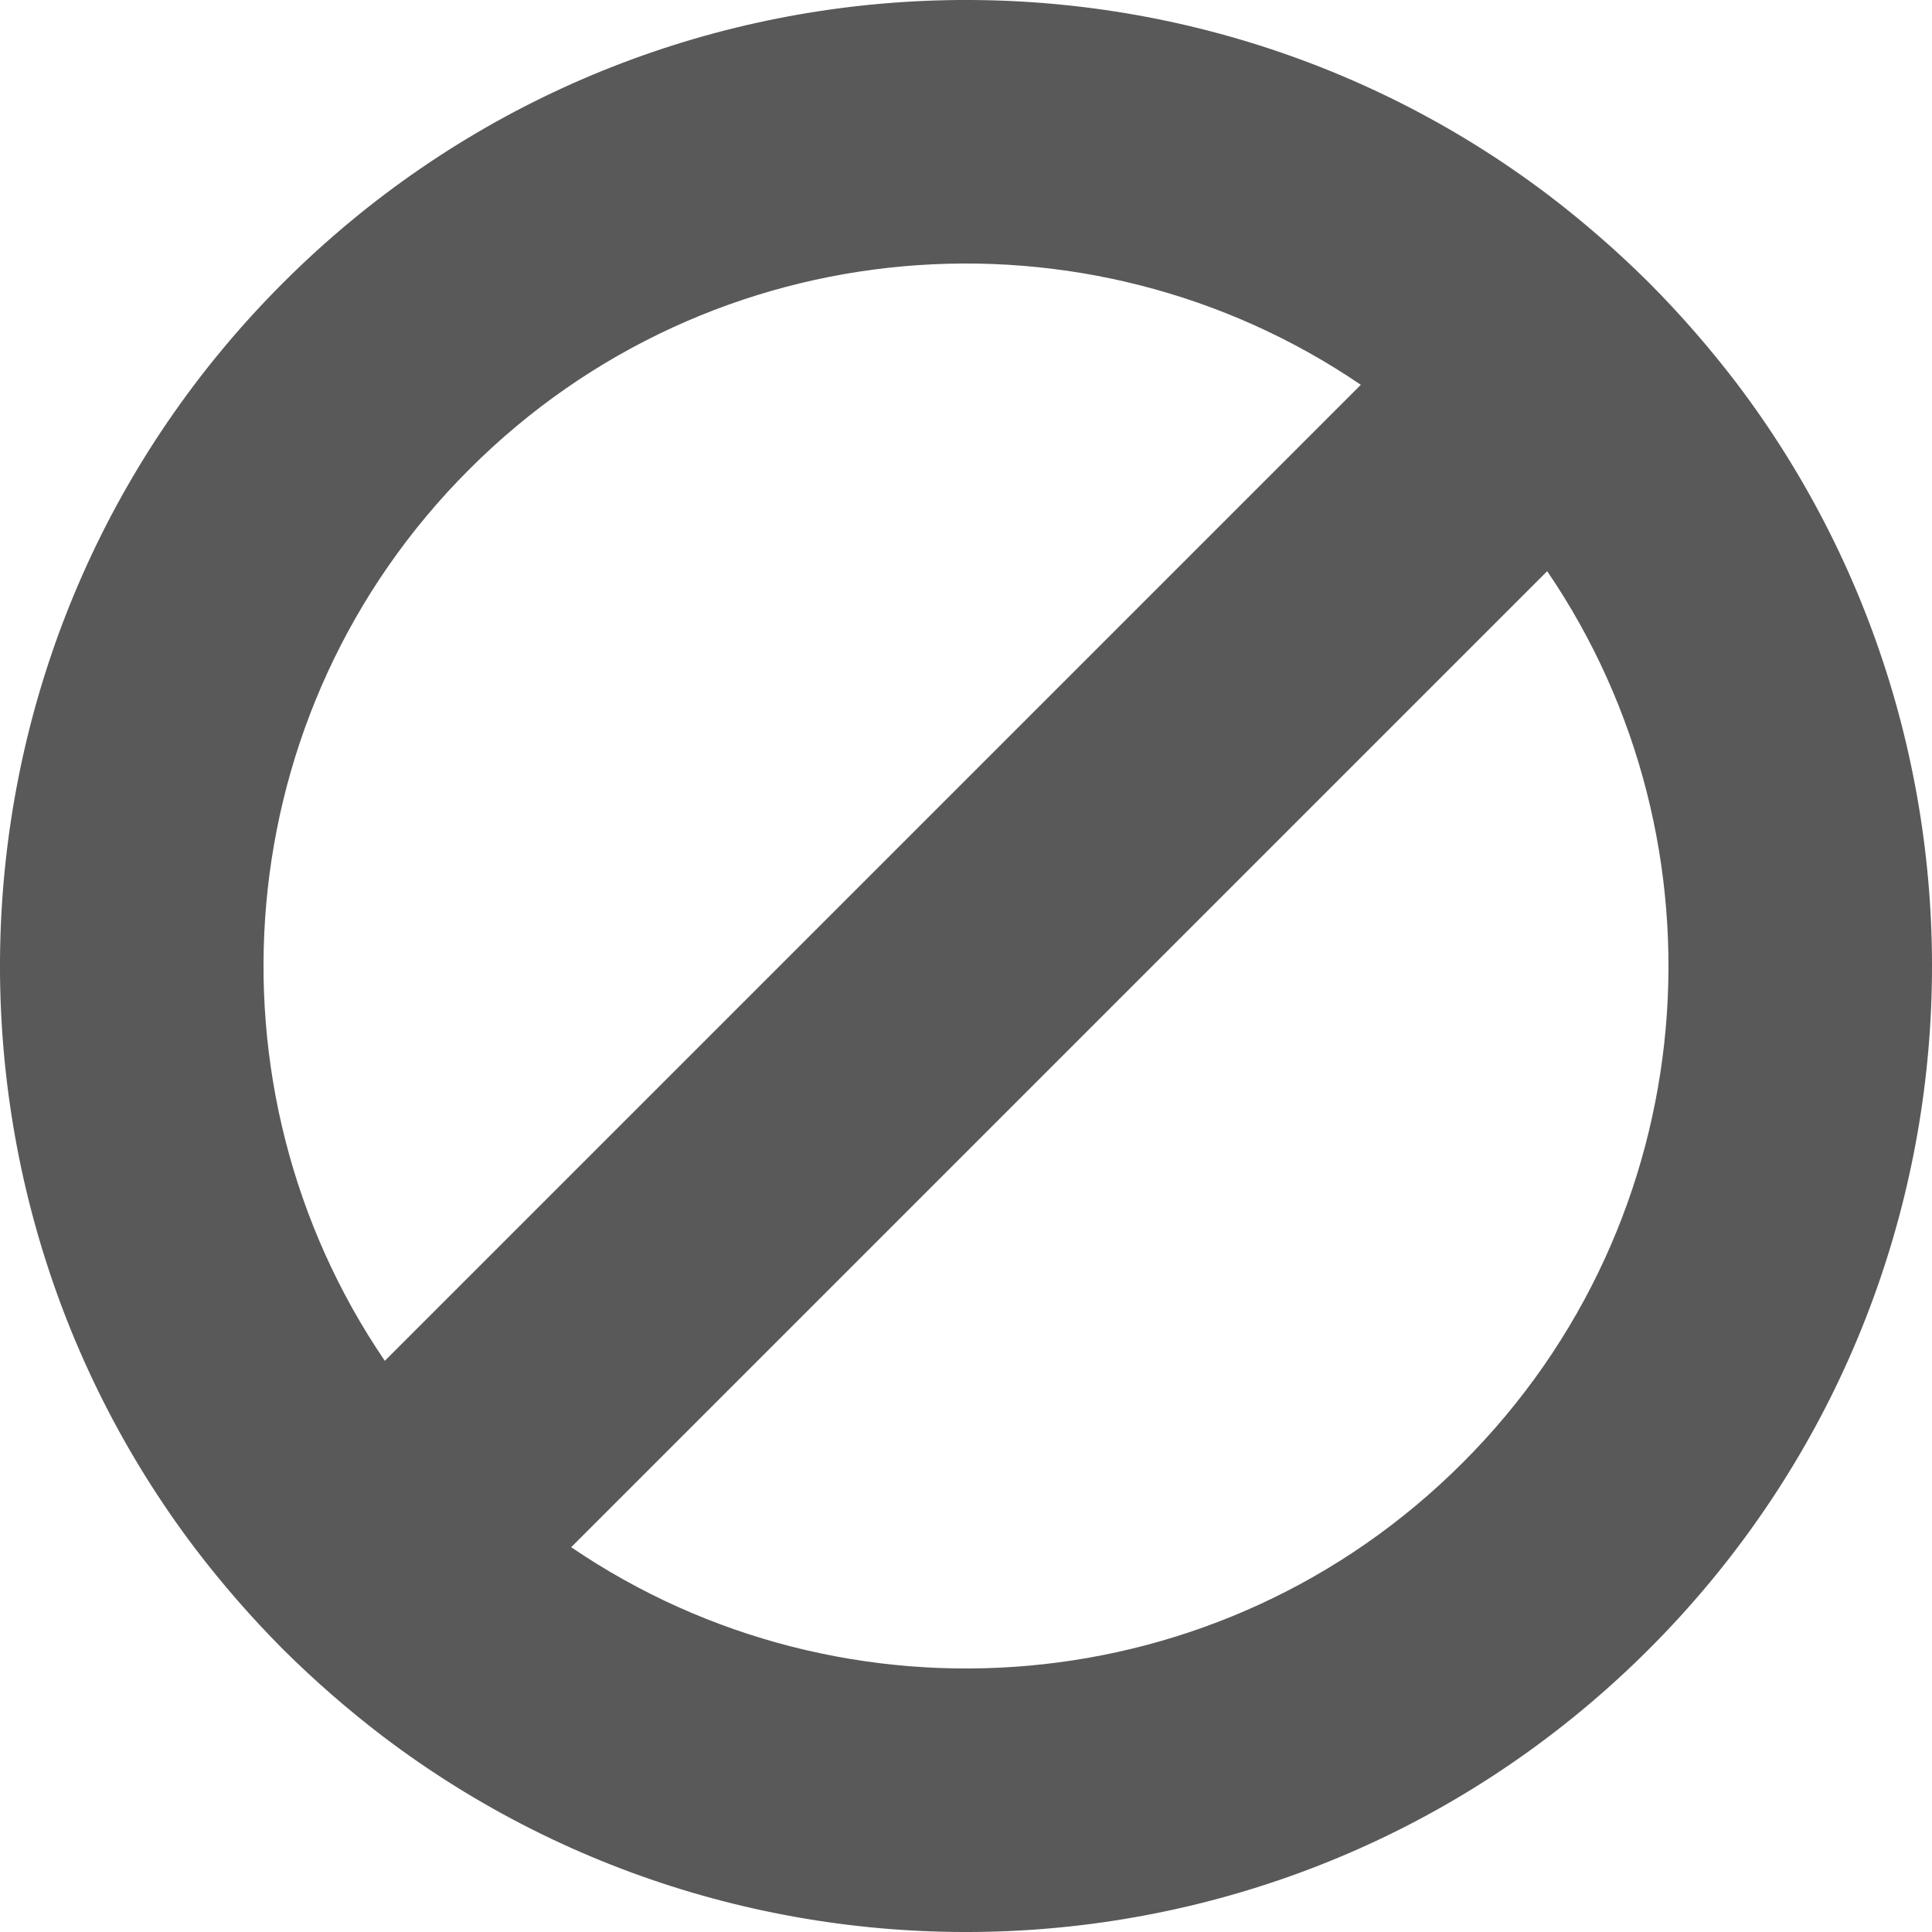 <svg width="11" height="11" viewBox="0 0 11 11" fill="none" xmlns="http://www.w3.org/2000/svg">
<path fill-rule="evenodd" clip-rule="evenodd" d="M1.612 9.391C1.792 9.57 1.981 9.734 2.177 9.884C4.333 11.522 7.421 11.357 9.389 9.389C11.357 7.421 11.522 4.333 9.884 2.177C9.734 1.981 9.57 1.792 9.391 1.612C9.39 1.612 9.39 1.611 9.389 1.611C9.389 1.61 9.388 1.61 9.388 1.609C9.208 1.43 9.019 1.266 8.823 1.116C6.667 -0.522 3.579 -0.357 1.611 1.611C-0.357 3.579 -0.522 6.667 1.116 8.823C1.266 9.019 1.43 9.208 1.609 9.388C1.61 9.388 1.61 9.389 1.611 9.389C1.611 9.39 1.612 9.39 1.612 9.391ZM7.748 2.191C6.192 1.131 4.052 1.291 2.672 2.672C1.291 4.052 1.131 6.192 2.191 7.748L7.748 2.191ZM8.809 3.252L3.252 8.809C4.808 9.869 6.948 9.709 8.328 8.328C9.709 6.948 9.869 4.808 8.809 3.252Z" fill="#595959"/>
</svg>
